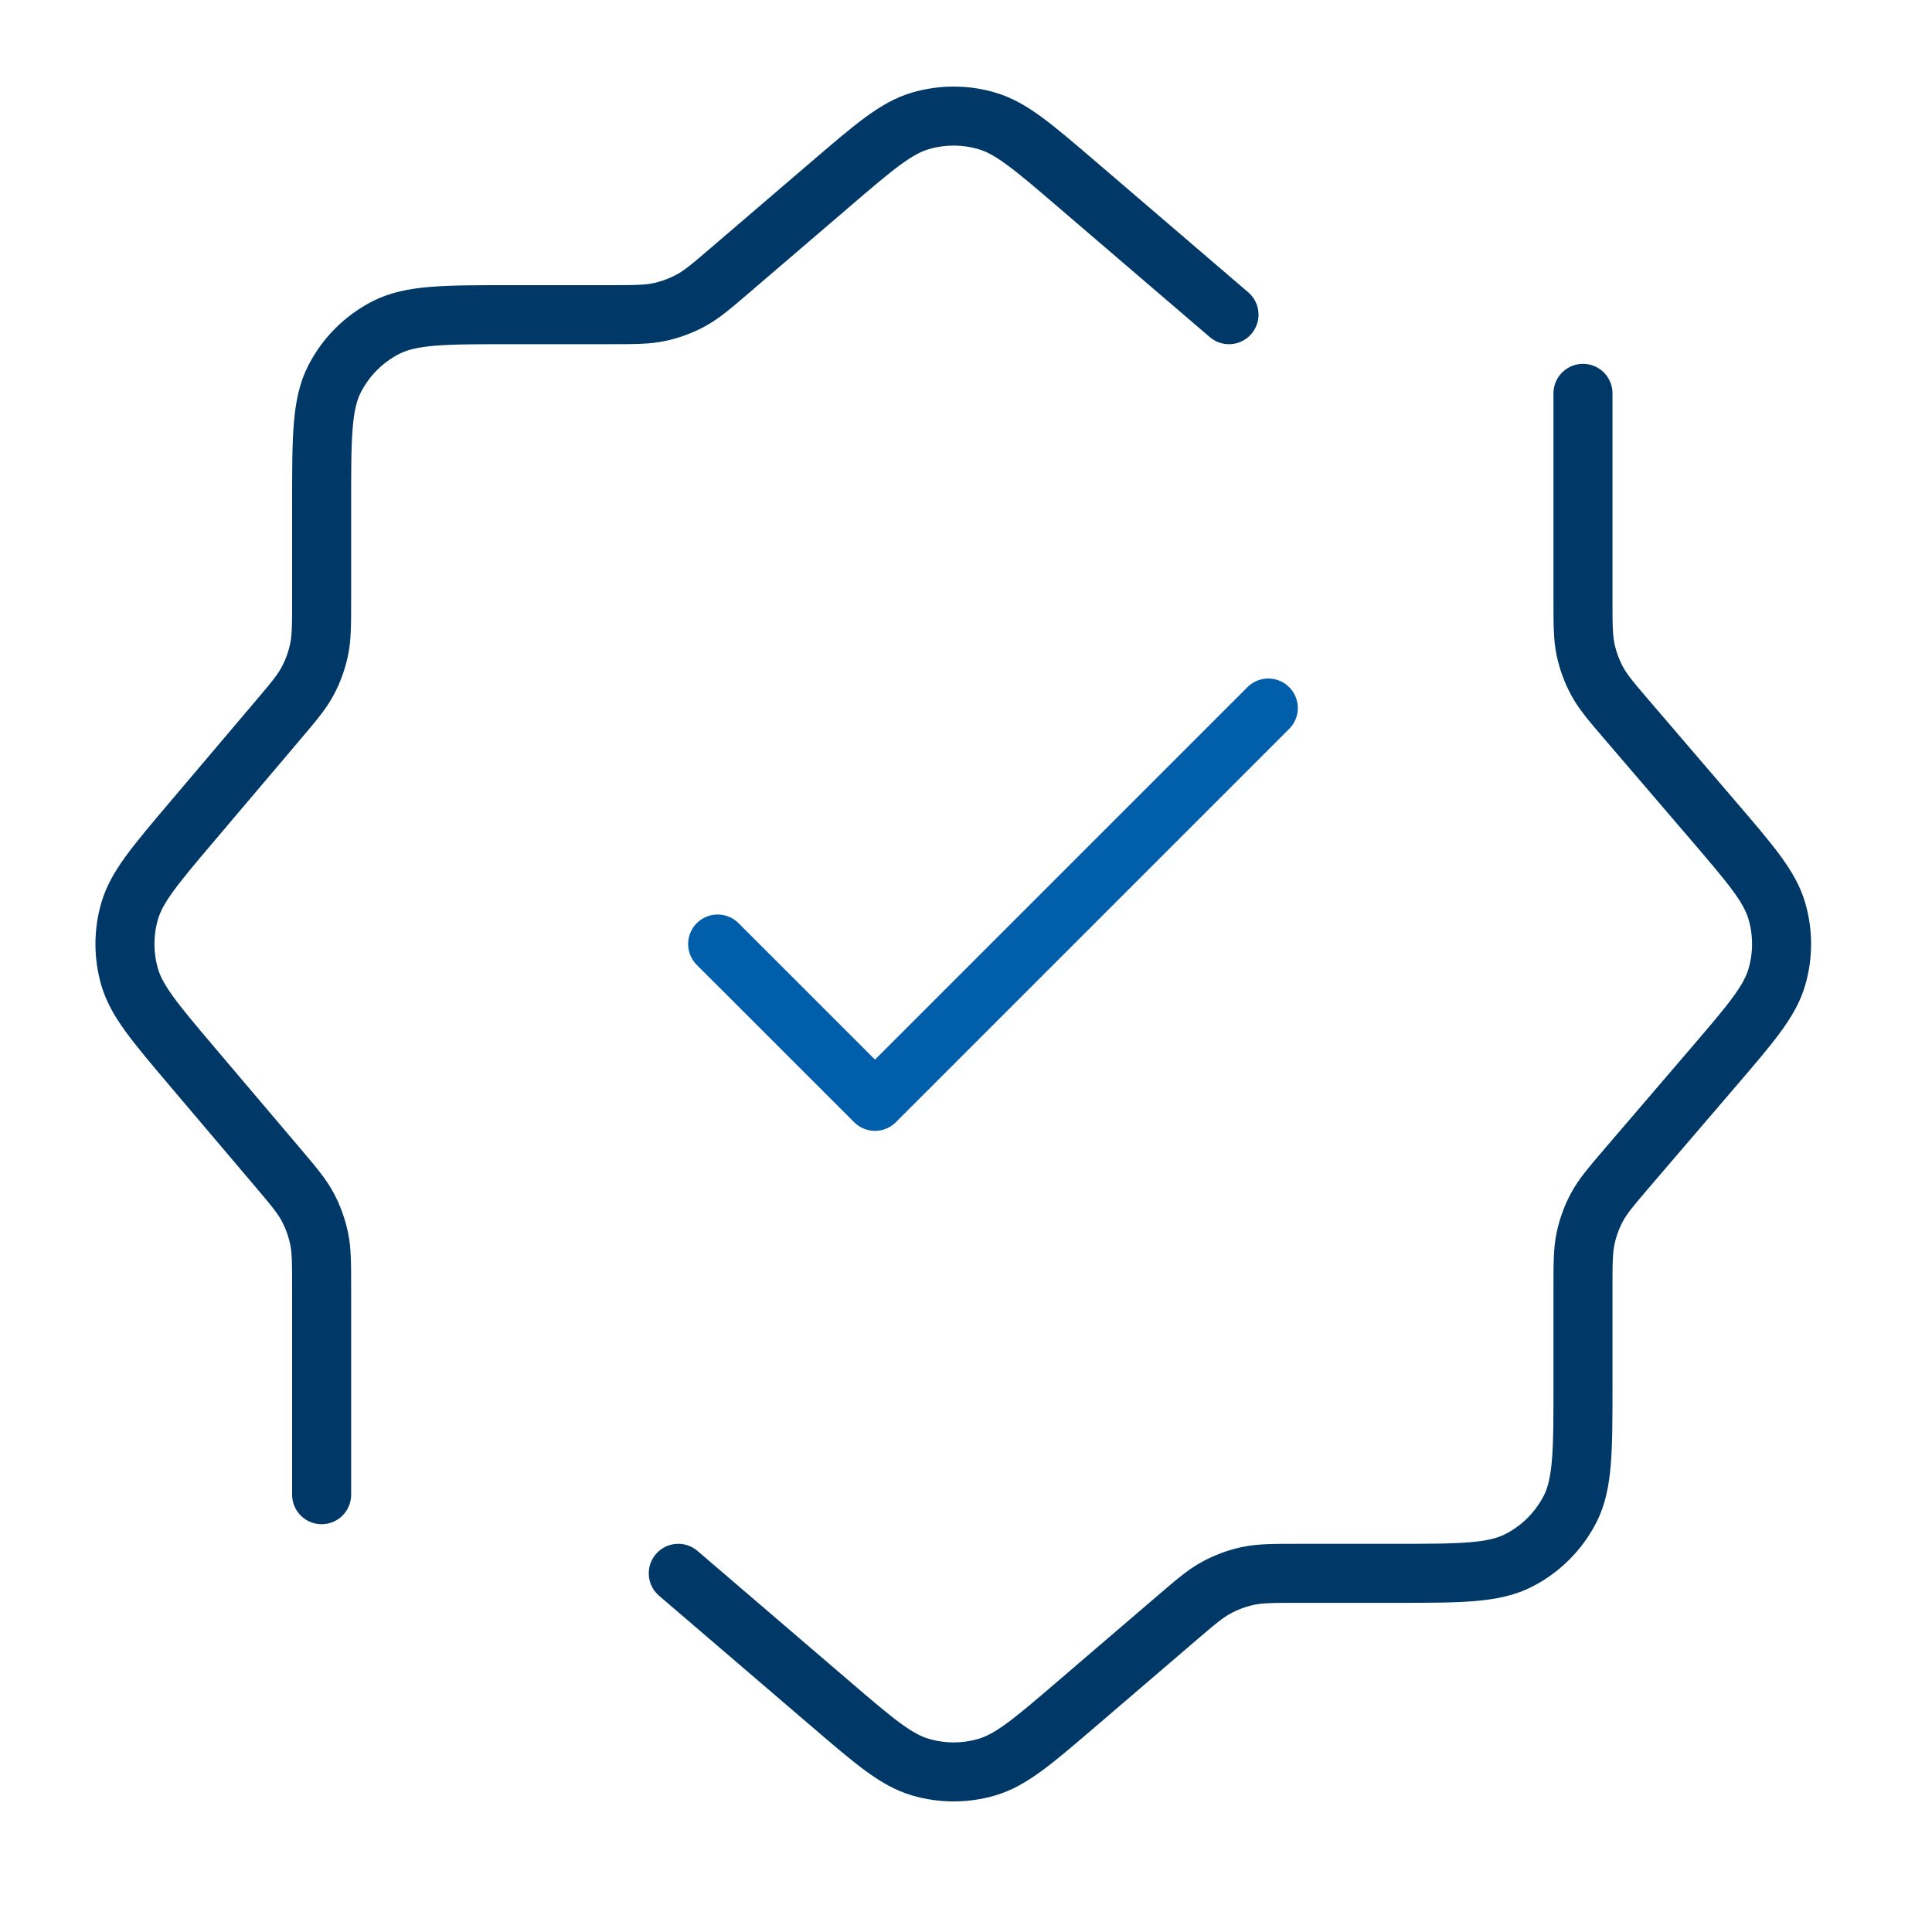 <svg xmlns="http://www.w3.org/2000/svg" width="40" height="40" viewBox="0 0 40 40" fill="none"><path d="M25.445 6.515L22.288 3.809C21.385 3.035 20.934 2.648 20.427 2.501C19.981 2.371 19.507 2.371 19.061 2.501C18.555 2.648 18.103 3.035 17.2 3.809L15.141 5.574C14.735 5.922 14.532 6.096 14.303 6.22C14.099 6.33 13.881 6.411 13.655 6.46C13.4 6.515 13.133 6.515 12.598 6.515H10.568C9.199 6.515 8.515 6.515 7.992 6.781C7.533 7.015 7.159 7.389 6.925 7.849C6.659 8.371 6.659 9.056 6.659 10.424V12.411C6.659 12.941 6.659 13.207 6.604 13.46C6.556 13.684 6.477 13.9 6.369 14.102C6.247 14.33 6.075 14.533 5.732 14.938L3.969 17.018C3.209 17.915 2.828 18.364 2.683 18.867C2.555 19.31 2.555 19.78 2.683 20.223C2.828 20.725 3.209 21.174 3.969 22.072L5.732 24.151C6.075 24.556 6.247 24.759 6.369 24.987C6.477 25.189 6.556 25.405 6.604 25.63C6.659 25.883 6.659 26.148 6.659 26.679V30.946M32.774 8.144V12.398C32.774 12.933 32.774 13.201 32.829 13.456C32.878 13.682 32.958 13.9 33.068 14.103C33.192 14.332 33.367 14.536 33.715 14.942L35.48 17.001C36.253 17.904 36.64 18.355 36.788 18.861C36.918 19.308 36.918 19.782 36.788 20.228C36.64 20.734 36.253 21.186 35.48 22.088L33.715 24.147C33.367 24.554 33.192 24.757 33.068 24.986C32.958 25.189 32.878 25.407 32.829 25.633C32.774 25.888 32.774 26.156 32.774 26.691V28.666C32.774 30.034 32.774 30.718 32.508 31.241C32.273 31.7 31.9 32.074 31.44 32.308C30.917 32.574 30.233 32.574 28.865 32.574H26.891C26.355 32.574 26.088 32.574 25.833 32.629C25.607 32.678 25.389 32.759 25.186 32.869C24.956 32.993 24.753 33.167 24.347 33.515L22.288 35.28C21.385 36.054 20.934 36.441 20.427 36.588C19.981 36.718 19.507 36.718 19.061 36.588C18.555 36.441 18.103 36.054 17.2 35.28L14.043 32.574" stroke="#003867" stroke-width="1.222" stroke-linecap="round" stroke-linejoin="round"></path><path d="M14.858 19.545L18.116 22.802L26.259 14.659" stroke="#005EAB" stroke-width="1.222" stroke-linecap="round" stroke-linejoin="round"></path></svg>
